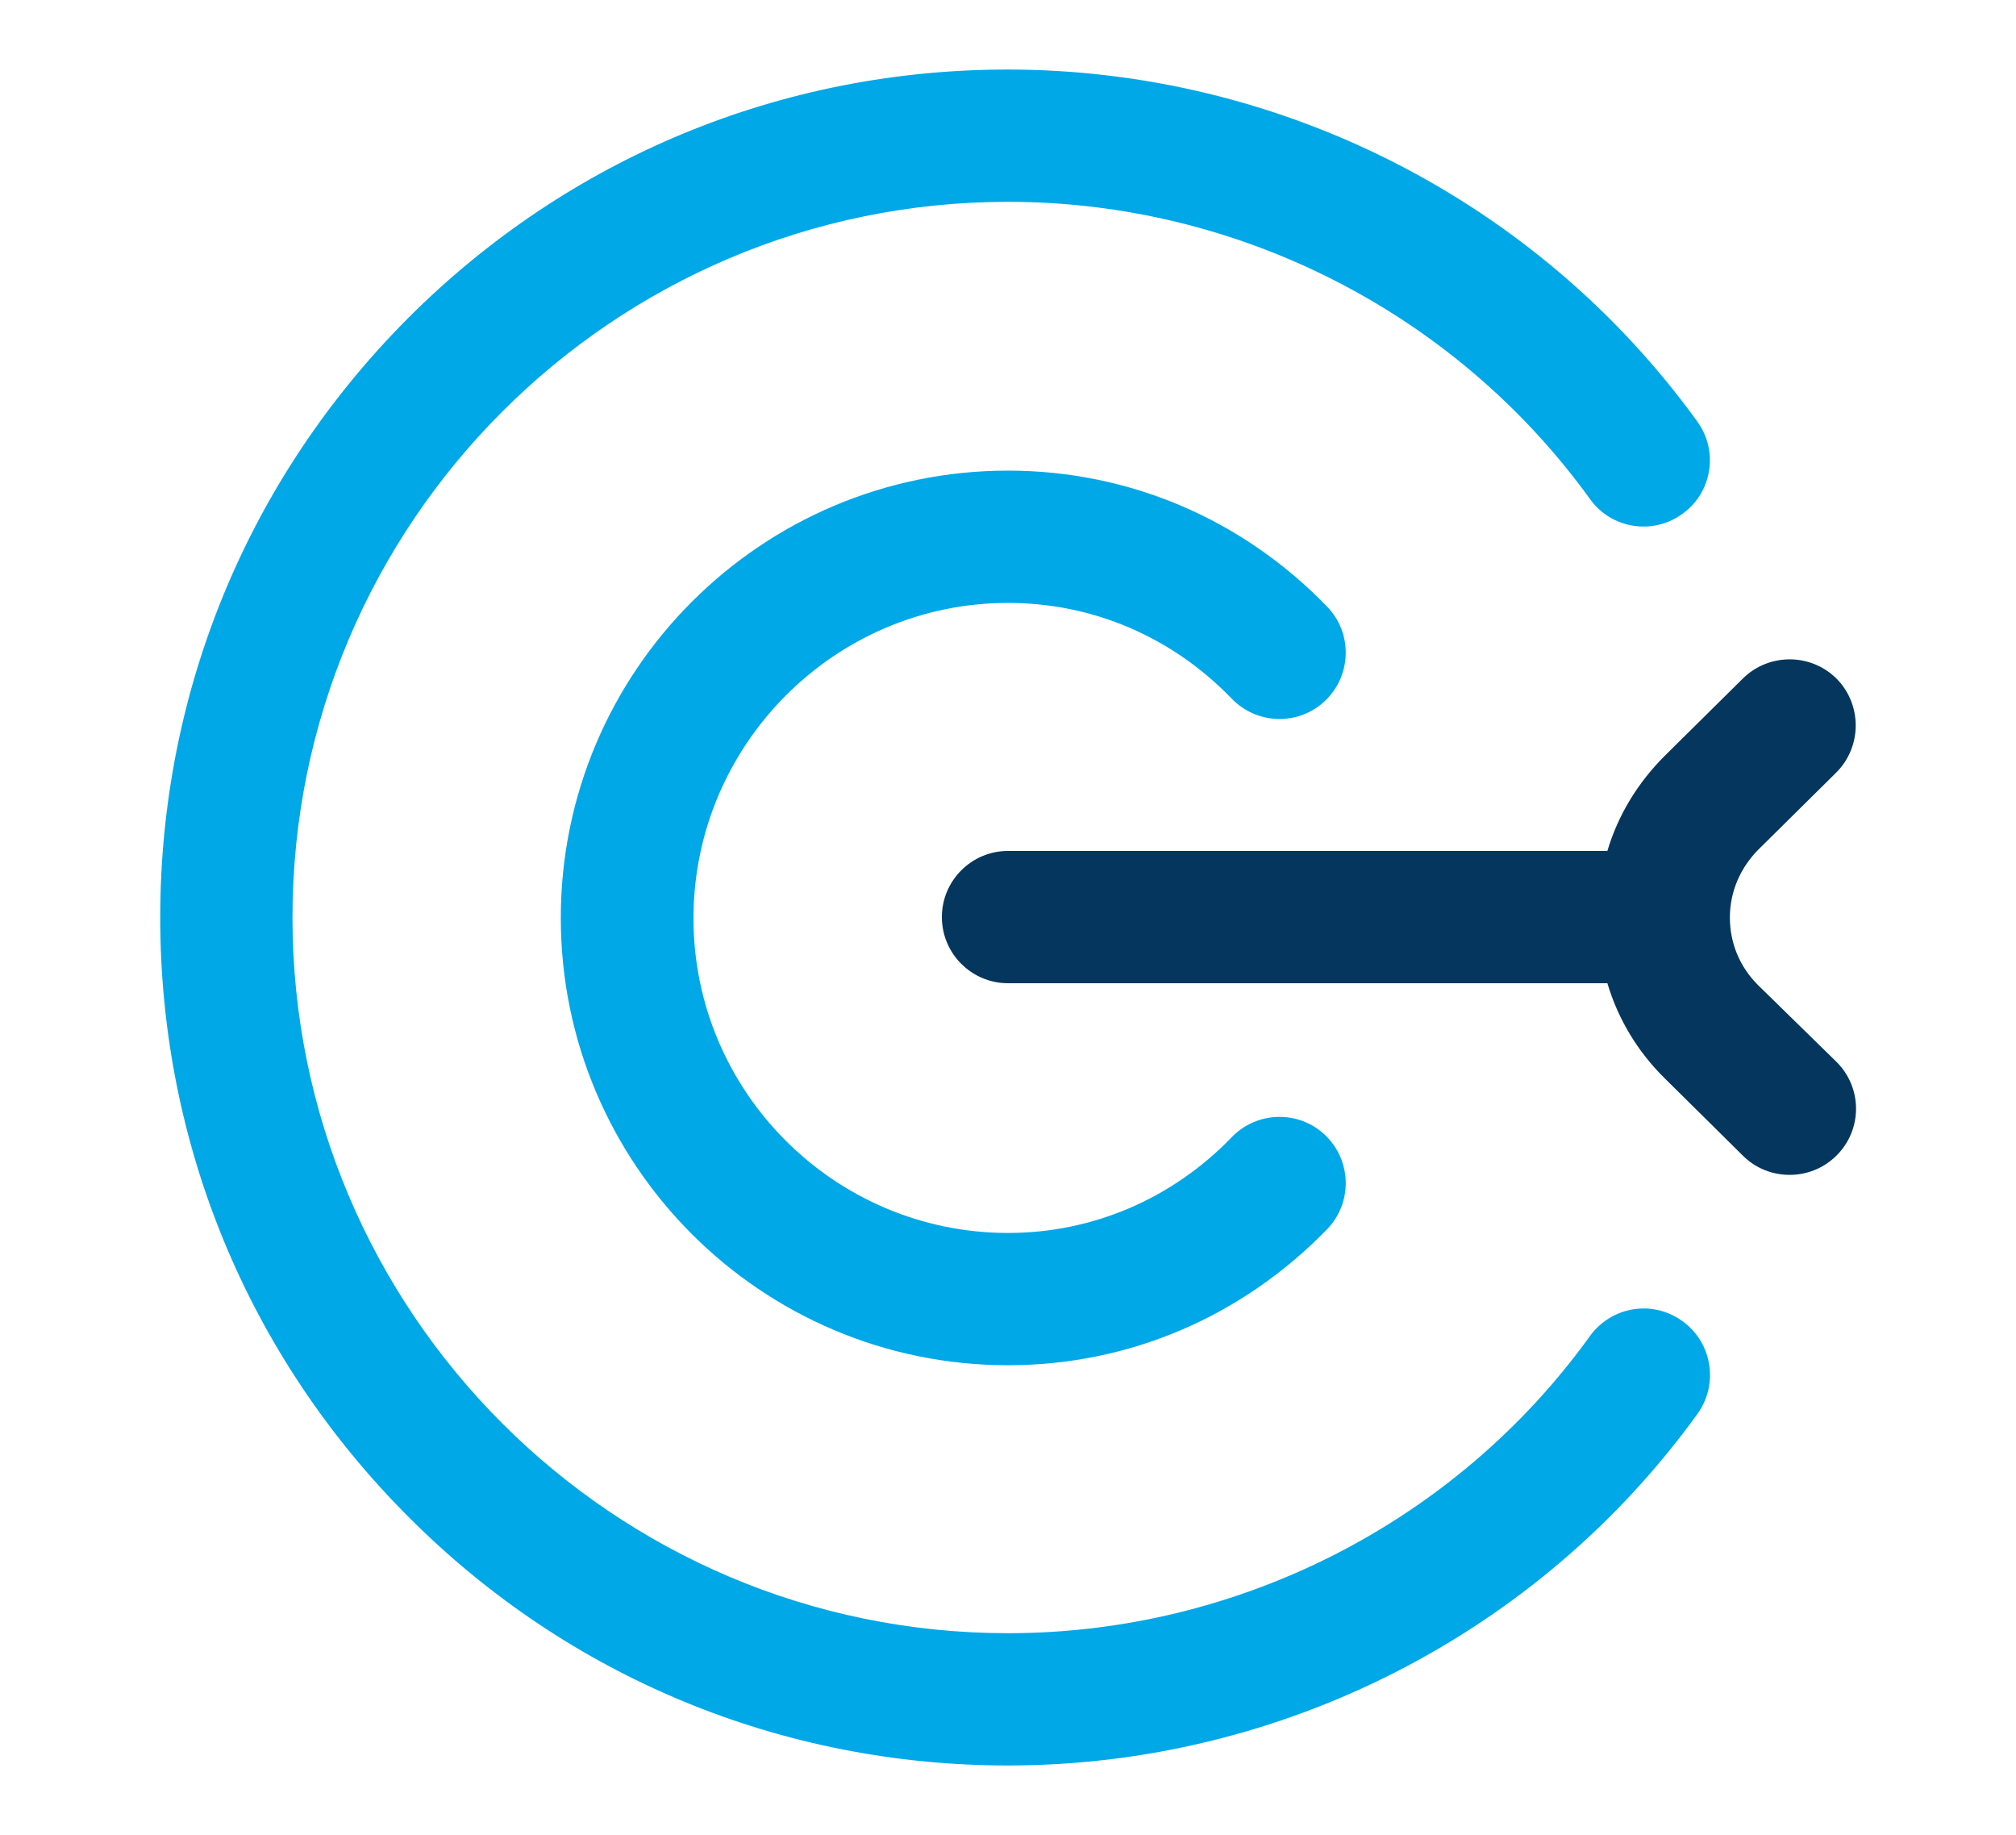 <?xml version="1.0" encoding="utf-8"?>
<!-- Generator: Adobe Illustrator 24.2.3, SVG Export Plug-In . SVG Version: 6.00 Build 0)  -->
<svg version="1.1" id="Layer_1" xmlns="http://www.w3.org/2000/svg" xmlns:xlink="http://www.w3.org/1999/xlink" x="0px" y="0px"
	 viewBox="0 0 47.56 43.28" style="enable-background:new 0 0 47.56 43.28;" xml:space="preserve">
<style type="text/css">
	.st0{fill:#F1F5F8;}
	.st1{fill:#FFFFFF;}
	.st2{fill:#05365E;}
	.st3{fill:#00A8E8;}
	.st4{fill:#F1F5F7;}
	.st5{fill:none;stroke:#FFFFFF;stroke-miterlimit:10;}
	.st6{fill:#F0F5F7;}
	.st7{fill:none;stroke:#80EF4A;stroke-miterlimit:10;}
	.st8{fill:none;stroke:#80EF4A;stroke-width:5;stroke-linecap:round;stroke-miterlimit:10;}
	.st9{fill:none;stroke:#80EF4A;stroke-width:5;stroke-linecap:round;stroke-miterlimit:10;stroke-dasharray:0,15.166,0,0,0,0;}
	.st10{fill:#80EF4A;}
	.st11{fill:#EEEEEE;}
	.st12{fill:#98C0D9;}
	.st13{fill:#3E5B81;}
	.st14{fill:#4D4D4D;}
	.st15{fill:none;}
	.st16{fill:none;stroke:#CCCCCC;stroke-width:0.25;stroke-miterlimit:10;}
	.st17{clip-path:url(#SVGID_4_);}
	.st18{clip-path:url(#SVGID_8_);}
	.st19{clip-path:url(#SVGID_10_);}
	.st20{fill:none;stroke:#80EF4A;stroke-width:5;stroke-linecap:round;stroke-miterlimit:10;stroke-dasharray:0,16.366,0,0,0,0;}
	.st21{fill:#F2F2F2;}
	.st22{fill:#EF4446;}
	.st23{clip-path:url(#SVGID_14_);fill:#FFFFFF;}
	.st24{clip-path:url(#SVGID_14_);}
	.st25{opacity:0.6;}
	.st26{fill:none;stroke:#F2F2F2;stroke-width:5;stroke-miterlimit:10;}
	.st27{fill:none;stroke:#FFFFFF;stroke-width:2;stroke-linecap:round;stroke-miterlimit:10;}
	.st28{clip-path:url(#SVGID_18_);}
	.st29{clip-path:url(#SVGID_20_);}
	.st30{fill:#05365E;stroke:#FFFFFF;stroke-width:0.25;stroke-miterlimit:10;}
	.st31{fill:#05365E;stroke:#FFFFFF;stroke-width:0.75;stroke-miterlimit:10;}
	.st32{fill:#05365E;stroke:#FFFFFF;stroke-miterlimit:10;}
	.st33{fill:#05365E;stroke:#FFFFFF;stroke-width:0.5;stroke-miterlimit:10;}
	.st34{clip-path:url(#SVGID_22_);}
	.st35{clip-path:url(#SVGID_24_);fill:#E0E0E0;}
	.st36{clip-path:url(#SVGID_28_);}
	.st37{clip-path:url(#SVGID_30_);fill-rule:evenodd;clip-rule:evenodd;fill:#FFFFFF;}
	.st38{clip-path:url(#SVGID_34_);}
	.st39{clip-path:url(#SVGID_36_);fill-rule:evenodd;clip-rule:evenodd;fill:#FFFFFF;}
	.st40{clip-path:url(#SVGID_38_);}
	.st41{clip-path:url(#SVGID_40_);fill:#FFFFFF;}
	.st42{clip-path:url(#SVGID_44_);fill-rule:evenodd;clip-rule:evenodd;fill:#FFFFFF;}
	.st43{clip-path:url(#SVGID_48_);fill-rule:evenodd;clip-rule:evenodd;fill:#FFFFFF;}
	.st44{clip-path:url(#SVGID_50_);}
	.st45{clip-path:url(#SVGID_52_);fill:#D9D9D9;}
	.st46{clip-path:url(#SVGID_54_);}
	.st47{clip-path:url(#SVGID_56_);fill:#F2F2F2;}
	.st48{clip-path:url(#SVGID_58_);}
	.st49{clip-path:url(#SVGID_60_);}
	.st50{clip-path:url(#SVGID_62_);}
	.st51{clip-path:url(#SVGID_68_);}
	.st52{clip-path:url(#SVGID_70_);fill-rule:evenodd;clip-rule:evenodd;fill:#FFFFFF;}
	.st53{clip-path:url(#SVGID_74_);}
	.st54{clip-path:url(#SVGID_76_);fill-rule:evenodd;clip-rule:evenodd;fill:#FFFFFF;}
	.st55{clip-path:url(#SVGID_78_);}
	.st56{clip-path:url(#SVGID_80_);fill:none;stroke:#FFFFFF;stroke-width:2;stroke-miterlimit:10;}
	.st57{clip-path:url(#SVGID_82_);fill-rule:evenodd;clip-rule:evenodd;fill:#FFFFFF;}
	.st58{clip-path:url(#SVGID_86_);fill-rule:evenodd;clip-rule:evenodd;fill:#FFFFFF;}
	.st59{clip-path:url(#SVGID_88_);}
	.st60{clip-path:url(#SVGID_90_);fill:#D9D9D9;}
	.st61{clip-path:url(#SVGID_92_);}
	.st62{clip-path:url(#SVGID_94_);fill:#FFFFFF;}
	.st63{clip-path:url(#SVGID_96_);}
	.st64{clip-path:url(#SVGID_98_);fill:#F2F2F2;}
	.st65{clip-path:url(#SVGID_100_);}
	.st66{clip-path:url(#SVGID_102_);fill:#FFFFFF;}
	.st67{clip-path:url(#SVGID_104_);}
	.st68{clip-path:url(#SVGID_106_);fill:#D9D9D9;}
	.st69{clip-path:url(#SVGID_108_);}
	.st70{fill:#E6E6E6;}
	.st71{clip-path:url(#SVGID_110_);}
	.st72{clip-path:url(#SVGID_112_);}
	.st73{clip-path:url(#SVGID_114_);}
	.st74{clip-path:url(#SVGID_116_);}
	.st75{clip-path:url(#SVGID_118_);}
	.st76{clip-path:url(#SVGID_120_);}
	.st77{fill:none;stroke:#80EF4A;stroke-width:5;stroke-linecap:round;stroke-miterlimit:10;stroke-dasharray:0,15.89,0,0,0,0;}
	.st78{clip-path:url(#SVGID_122_);}
	.st79{fill:#B3B3B3;}
	.st80{fill:none;stroke:#80EF4A;stroke-width:5;stroke-linecap:round;stroke-miterlimit:10;stroke-dasharray:0,15.945,0,0,0,0;}
	.st81{fill:none;stroke:#80EF4A;stroke-width:5;stroke-linecap:round;stroke-miterlimit:10;stroke-dasharray:0,16.348,0,0,0,0;}
	.st82{fill:none;stroke:#80EF4A;stroke-width:5;stroke-linecap:round;stroke-miterlimit:10;stroke-dasharray:0,15.794,0,0,0,0;}
	.st83{fill:none;stroke:#80EF4A;stroke-width:5;stroke-linecap:round;stroke-miterlimit:10;stroke-dasharray:0,14.102,0,0,0,0;}
	.st84{fill:#808080;}
	.st85{clip-path:url(#SVGID_124_);}
	.st86{fill:#F6F6F6;}
	.st87{clip-path:url(#SVGID_126_);}
	.st88{fill:none;stroke:#B3B3B3;stroke-width:5;stroke-miterlimit:10;}
	.st89{fill:none;stroke:#3AA986;stroke-width:5;stroke-linecap:round;stroke-miterlimit:10;}
	.st90{opacity:0.24;fill:url(#SVGID_127_);}
	.st91{opacity:0.24;fill:url(#SVGID_128_);}
	.st92{opacity:0.53;}
	.st93{fill:#8AA8FF;}
	.st94{fill:#DEEBFF;}
	.st95{fill:#C1D7FF;}
	.st96{fill:#7D9CEA;}
	.st97{fill:#D7E4FF;}
	.st98{fill:#232A94;}
	.st99{fill:#353DA5;}
	.st100{opacity:0.41;fill:#8AA8FF;}
	.st101{fill:#262A95;}
	.st102{fill:#353FB0;}
	.st103{opacity:0.32;fill:#6D8192;}
	.st104{fill:#DFECFF;}
	.st105{fill:#CCCCCC;}
	.st106{opacity:0.15;fill:#34B2CC;}
	.st107{opacity:0.41;fill:#FFFFFF;}
	.st108{fill:url(#SVGID_129_);}
	.st109{fill:url(#SVGID_130_);}
	.st110{fill:url(#SVGID_131_);}
	.st111{fill:url(#SVGID_132_);}
	.st112{opacity:0.24;fill:url(#SVGID_133_);}
	.st113{opacity:0.24;fill:url(#SVGID_134_);}
	.st114{fill:url(#SVGID_135_);}
	.st115{fill:url(#SVGID_136_);}
	.st116{fill:url(#SVGID_137_);}
	.st117{fill:url(#SVGID_138_);}
	.st118{fill:#F89AB5;}
	.st119{fill:#644CD8;}
	.st120{opacity:0.24;fill:url(#SVGID_139_);}
	.st121{fill:#41409E;}
	.st122{fill:#343475;}
	.st123{fill:#443A90;}
	.st124{fill:#704BF1;}
	.st125{fill:#8066FF;}
	.st126{fill:#0A1A4E;}
	.st127{opacity:0.24;fill:url(#SVGID_140_);}
	.st128{fill:#CE59D1;}
	.st129{fill:#6A6ACC;}
	.st130{fill:#7575E7;}
	.st131{fill:#E655E2;}
	.st132{fill:#FF64FF;}
	.st133{fill:#E647E1;}
	.st134{fill:#F9CD93;}
	.st135{fill:#F57F17;}
	.st136{fill:#F4D03F;}
	.st137{fill:#FBC02D;}
	.st138{fill:#FDD835;}
	.st139{fill:#FFEE58;}
	.st140{opacity:0.24;fill:url(#SVGID_141_);}
	.st141{opacity:0.24;fill:url(#SVGID_142_);}
	.st142{fill:url(#SVGID_143_);}
	.st143{fill:url(#SVGID_144_);}
	.st144{fill:url(#SVGID_145_);}
	.st145{fill:url(#SVGID_146_);}
	.st146{opacity:0.24;fill:url(#SVGID_147_);}
	.st147{opacity:0.24;fill:url(#SVGID_148_);}
	.st148{opacity:0.24;fill:url(#SVGID_149_);}
	.st149{opacity:0.24;fill:url(#SVGID_150_);}
	.st150{fill:url(#SVGID_151_);}
	.st151{fill:url(#SVGID_152_);}
	.st152{fill:url(#SVGID_153_);}
	.st153{fill:url(#SVGID_154_);}
	.st154{opacity:0.24;fill:url(#SVGID_155_);}
	.st155{opacity:0.24;fill:url(#SVGID_156_);}
	.st156{fill:#A3B7CE;}
	.st157{fill:#6D8293;}
	.st158{fill:#5F4B8B;}
	.st159{opacity:0.32;fill:#6D8293;}
	.st160{fill:#BACADD;}
	.st161{fill:#F7A60F;}
	.st162{fill:#FFCC33;}
	.st163{fill:#EFB525;}
	.st164{fill:#F9BF08;}
	.st165{fill:#F7B75D;}
	.st166{fill:#666666;}
	.st167{fill:#6BC0DD;}
	.st168{fill:#6FC8F0;}
	.st169{fill:#566CD2;}
	.st170{fill:#FFC803;}
	.st171{fill:#F9CC95;}
	.st172{fill:#E6E6E6;stroke:#C65C47;stroke-width:2;stroke-miterlimit:10;}
	.st173{fill:none;stroke:#B3B3B3;stroke-miterlimit:10;}
	.st174{fill:none;stroke:#3AA986;stroke-width:3;stroke-miterlimit:10;}
	.st175{fill:#6394C7;}
	.st176{fill:#D9F6FB;}
	.st177{fill:#EDFFFF;}
	.st178{fill:#96B1B6;}
	.st179{fill:#AEB5B6;}
	.st180{fill:#CAE2E6;}
	.st181{fill:#DAEBF0;}
	.st182{fill:#93A9AD;}
	.st183{fill:#C65C47;}
	.st184{fill:#3AA986;}
	.st185{opacity:0.5;fill:#93A9AD;}
	.st186{fill:#495E6E;}
	.st187{fill:#4C6886;}
	.st188{fill:#70869E;}
	.st189{fill:#C9313D;}
	.st190{fill:#C6CFD8;}
	.st191{fill:#DDE2E8;}
	.st192{fill:#323436;}
	.st193{fill:#FAB748;}
	.st194{fill:#63686C;}
	.st195{fill:#FFCC90;}
	.st196{fill:#FBC56D;}
	.st197{fill:#D45A64;}
	.st198{fill:#F4BF4C;}
	.st199{fill:#D0E9ED;}
	.st200{fill:#E1F2F8;}
	.st201{fill:#98AEB3;}
	.st202{opacity:0.5;fill:#98AEB3;}
	.st203{fill:#9BD470;}
	.st204{fill:#D3EEF3;}
	.st205{fill:#E5F9FE;}
	.st206{fill:#95AEB2;}
	.st207{fill:#ABB1B2;}
	.st208{fill:#EEF5F9;}
	.st209{fill:none;stroke:#F2F2F2;stroke-miterlimit:10;}
	.st210{fill:none;stroke:#F2F2F2;stroke-width:0.5;stroke-miterlimit:10;}
	.st211{fill:none;stroke:#F2F2F2;stroke-width:2;stroke-miterlimit:10;}
	.st212{fill:none;stroke:#3AA986;stroke-miterlimit:10;}
	.st213{fill:none;stroke:#E6E6E6;stroke-miterlimit:10;}
	.st214{fill:none;stroke:#C65C47;stroke-miterlimit:10;}
	.st215{fill:#8798A9;}
	.st216{clip-path:url(#SVGID_158_);}
	.st217{fill:#F3F3F3;}
	.st218{clip-path:url(#SVGID_160_);}
	.st219{clip-path:url(#SVGID_162_);fill:#FFFFFF;}
	.st220{clip-path:url(#SVGID_162_);}
</style>
<g>
	<path class="st3" d="M40.05,33.34c-3.75,5.2-9.84,8.3-16.27,8.3c-5.34,0-10.37-2.08-14.14-5.86c-3.78-3.78-5.86-8.8-5.86-14.14
		S5.86,11.28,9.63,7.5c3.78-3.78,8.8-5.86,14.14-5.86c6.43,0,12.51,3.1,16.27,8.3c0.51,0.7,0.35,1.68-0.35,2.18
		c-0.7,0.51-1.68,0.35-2.18-0.35c-3.17-4.39-8.3-7.01-13.73-7.01c-9.31,0-16.88,7.57-16.88,16.88s7.57,16.88,16.88,16.88
		c5.43,0,10.57-2.62,13.73-7.01c0.51-0.7,1.48-0.86,2.18-0.35C40.39,31.66,40.55,32.64,40.05,33.34z"/>
	<path class="st3" d="M23.78,14.22c2,0,3.87,0.8,5.28,2.26c0.6,0.62,1.59,0.64,2.21,0.04c0.62-0.6,0.64-1.59,0.04-2.21
		c-2-2.07-4.68-3.21-7.53-3.21c-5.82,0-10.55,4.73-10.55,10.55s4.73,10.55,10.55,10.55c2.85,0,5.52-1.14,7.53-3.21
		c0.6-0.62,0.58-1.61-0.04-2.21c-0.62-0.6-1.61-0.58-2.21,0.04c-1.41,1.46-3.29,2.26-5.28,2.26c-4.09,0-7.42-3.33-7.42-7.42
		S19.69,14.22,23.78,14.22L23.78,14.22z"/>
	<path class="st2" d="M41.47,23.23c-0.43-0.43-0.66-0.99-0.66-1.59c0-0.6,0.24-1.16,0.66-1.59l1.85-1.83
		c0.61-0.61,0.61-1.6,0.01-2.21c-0.61-0.61-1.6-0.61-2.21-0.01l-1.85,1.83c-0.64,0.64-1.1,1.4-1.35,2.24H23.78
		c-0.86,0-1.56,0.7-1.56,1.56c0,0.86,0.7,1.56,1.56,1.56h14.14c0.25,0.84,0.71,1.61,1.35,2.24l1.85,1.83c0.3,0.3,0.7,0.45,1.1,0.45
		c0.4,0,0.8-0.15,1.11-0.46c0.61-0.61,0.61-1.6-0.01-2.21L41.47,23.23z"/>
</g>
</svg>
